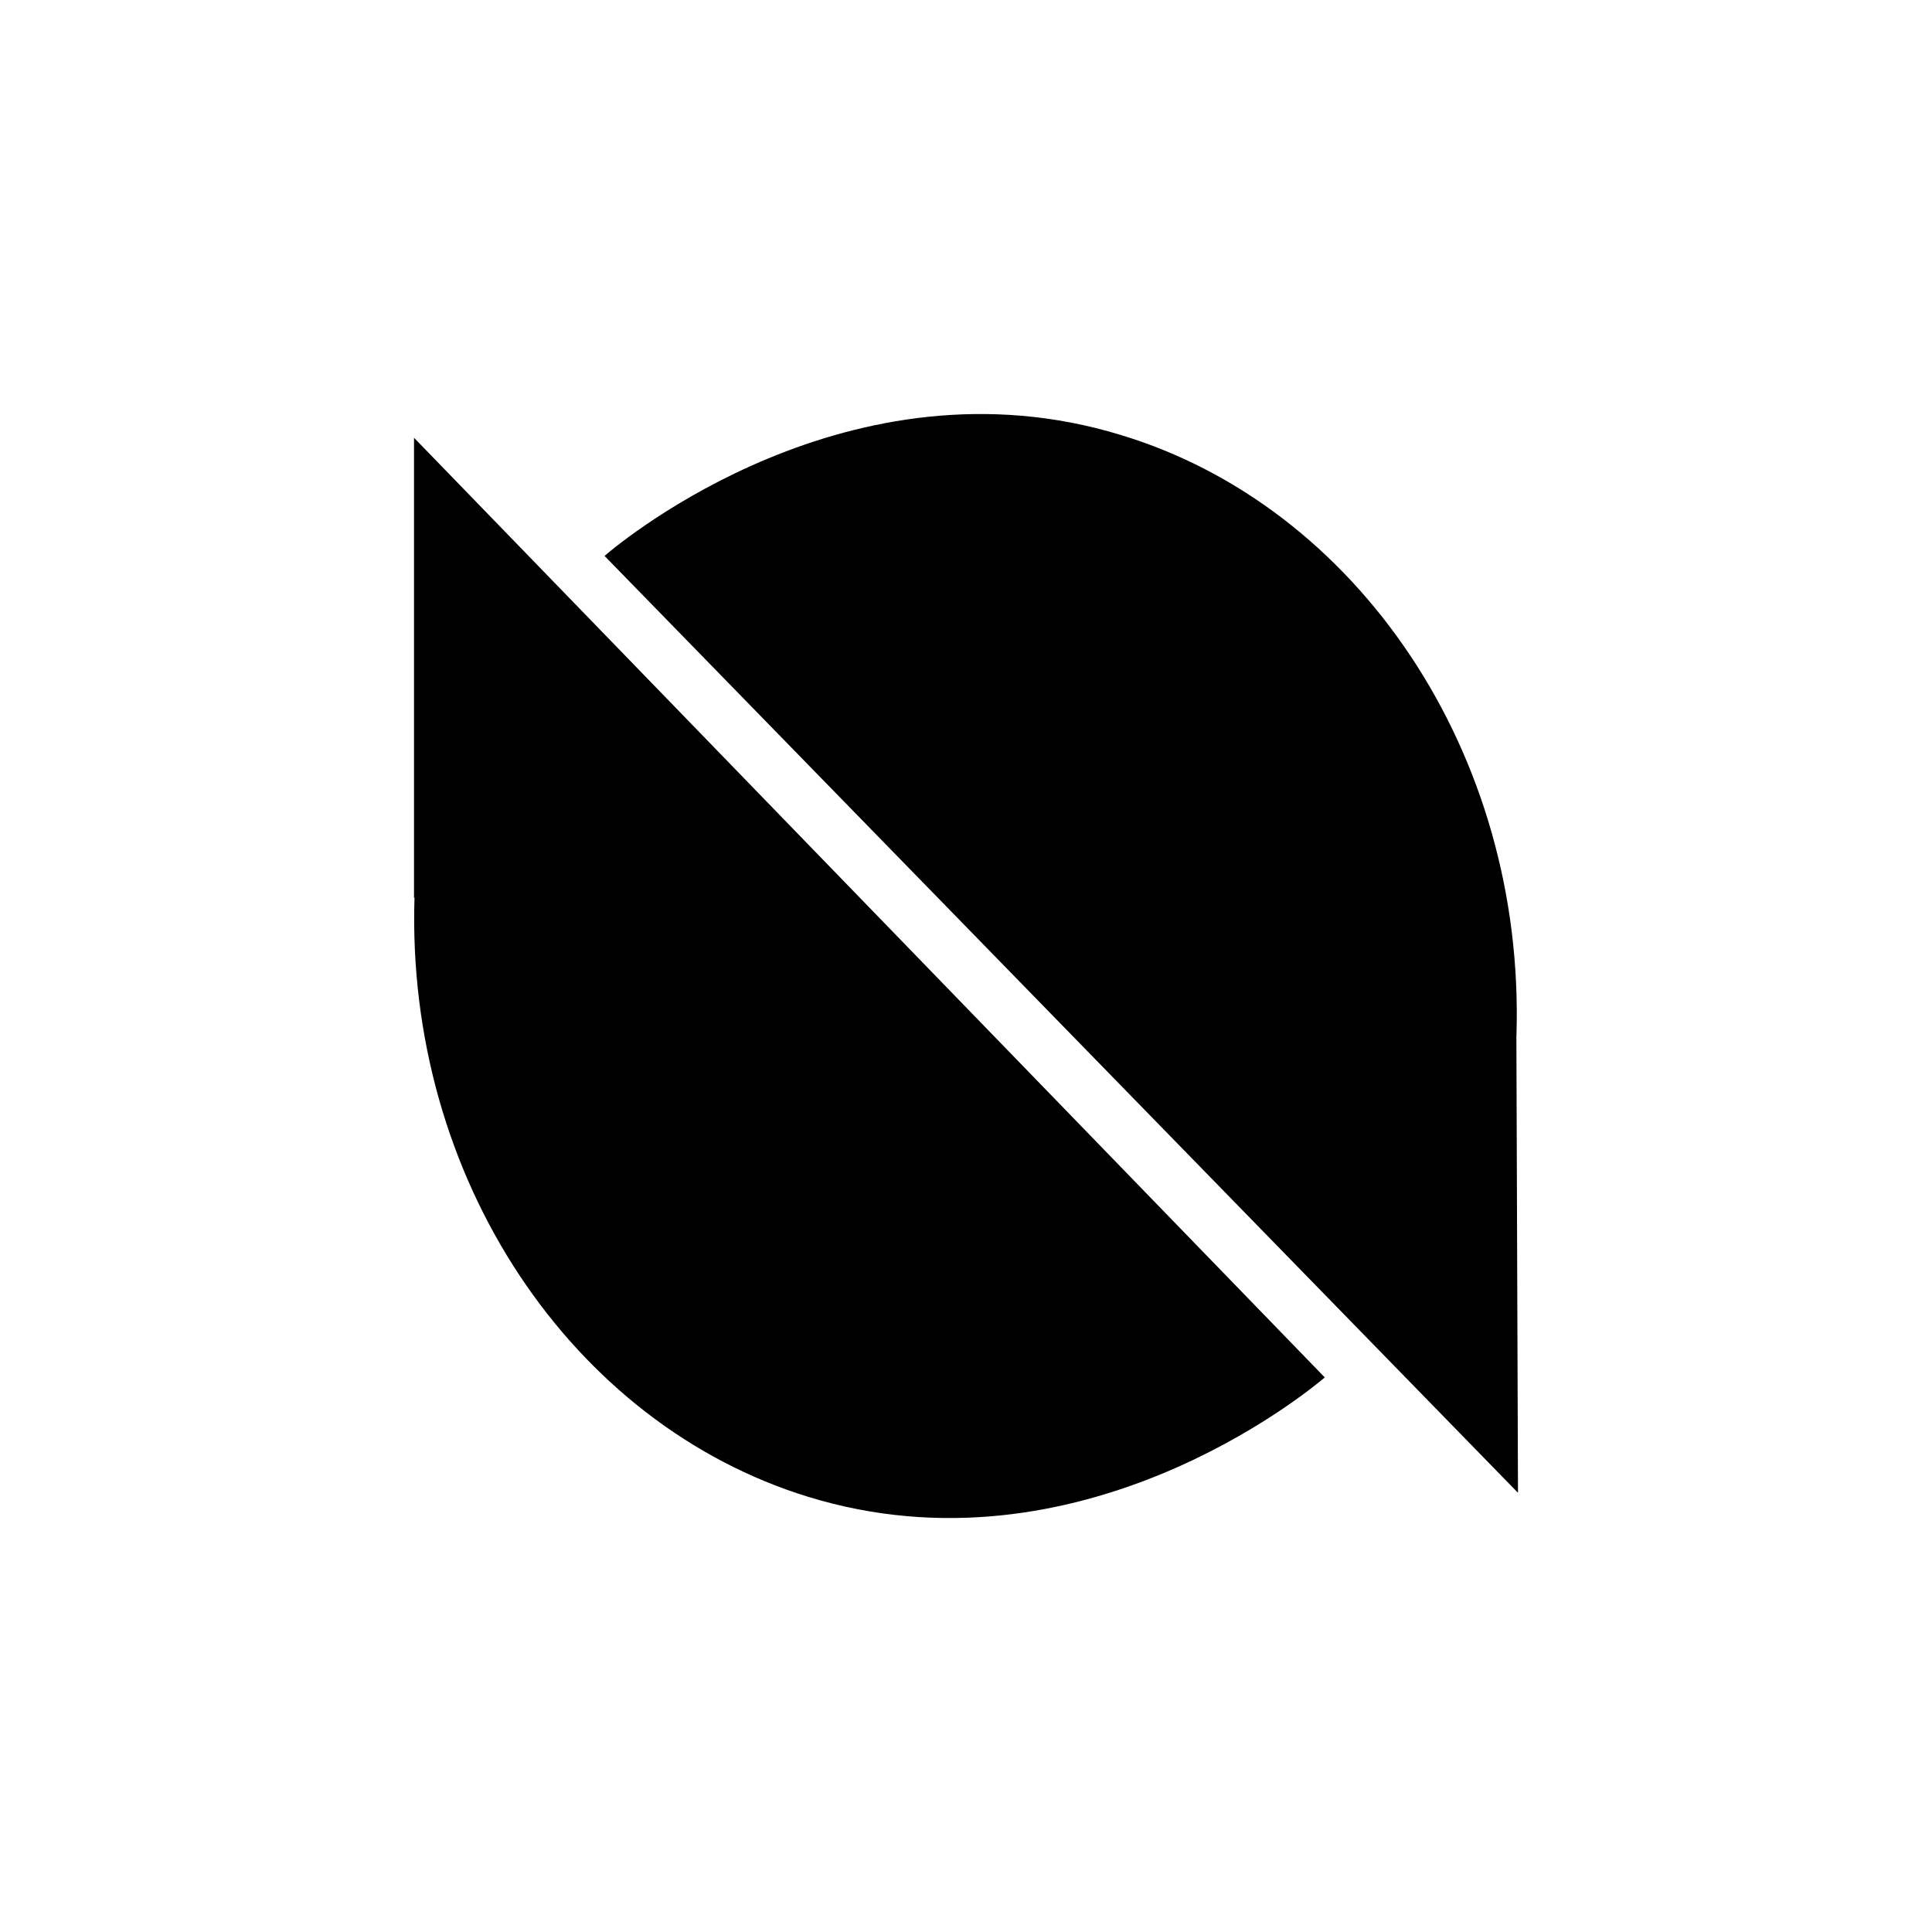 <?xml version="1.0" encoding="utf-8"?>
<!-- Generator: www.svgicons.com -->
<svg xmlns="http://www.w3.org/2000/svg" width="800" height="800" viewBox="0 0 24 24">
<path fill="currentColor" d="M5.143 11.155V5.438l11.314 11.673c-.233.197-3.058 2.515-6.418 1.483c-2.928-.9-4.999-3.948-4.89-7.446zm13.694 1.714l.02 5.675L7.51 6.906c.233-.203 3.058-2.528 6.411-1.503c2.935.885 5.027 3.947 4.917 7.459z"/>
</svg>